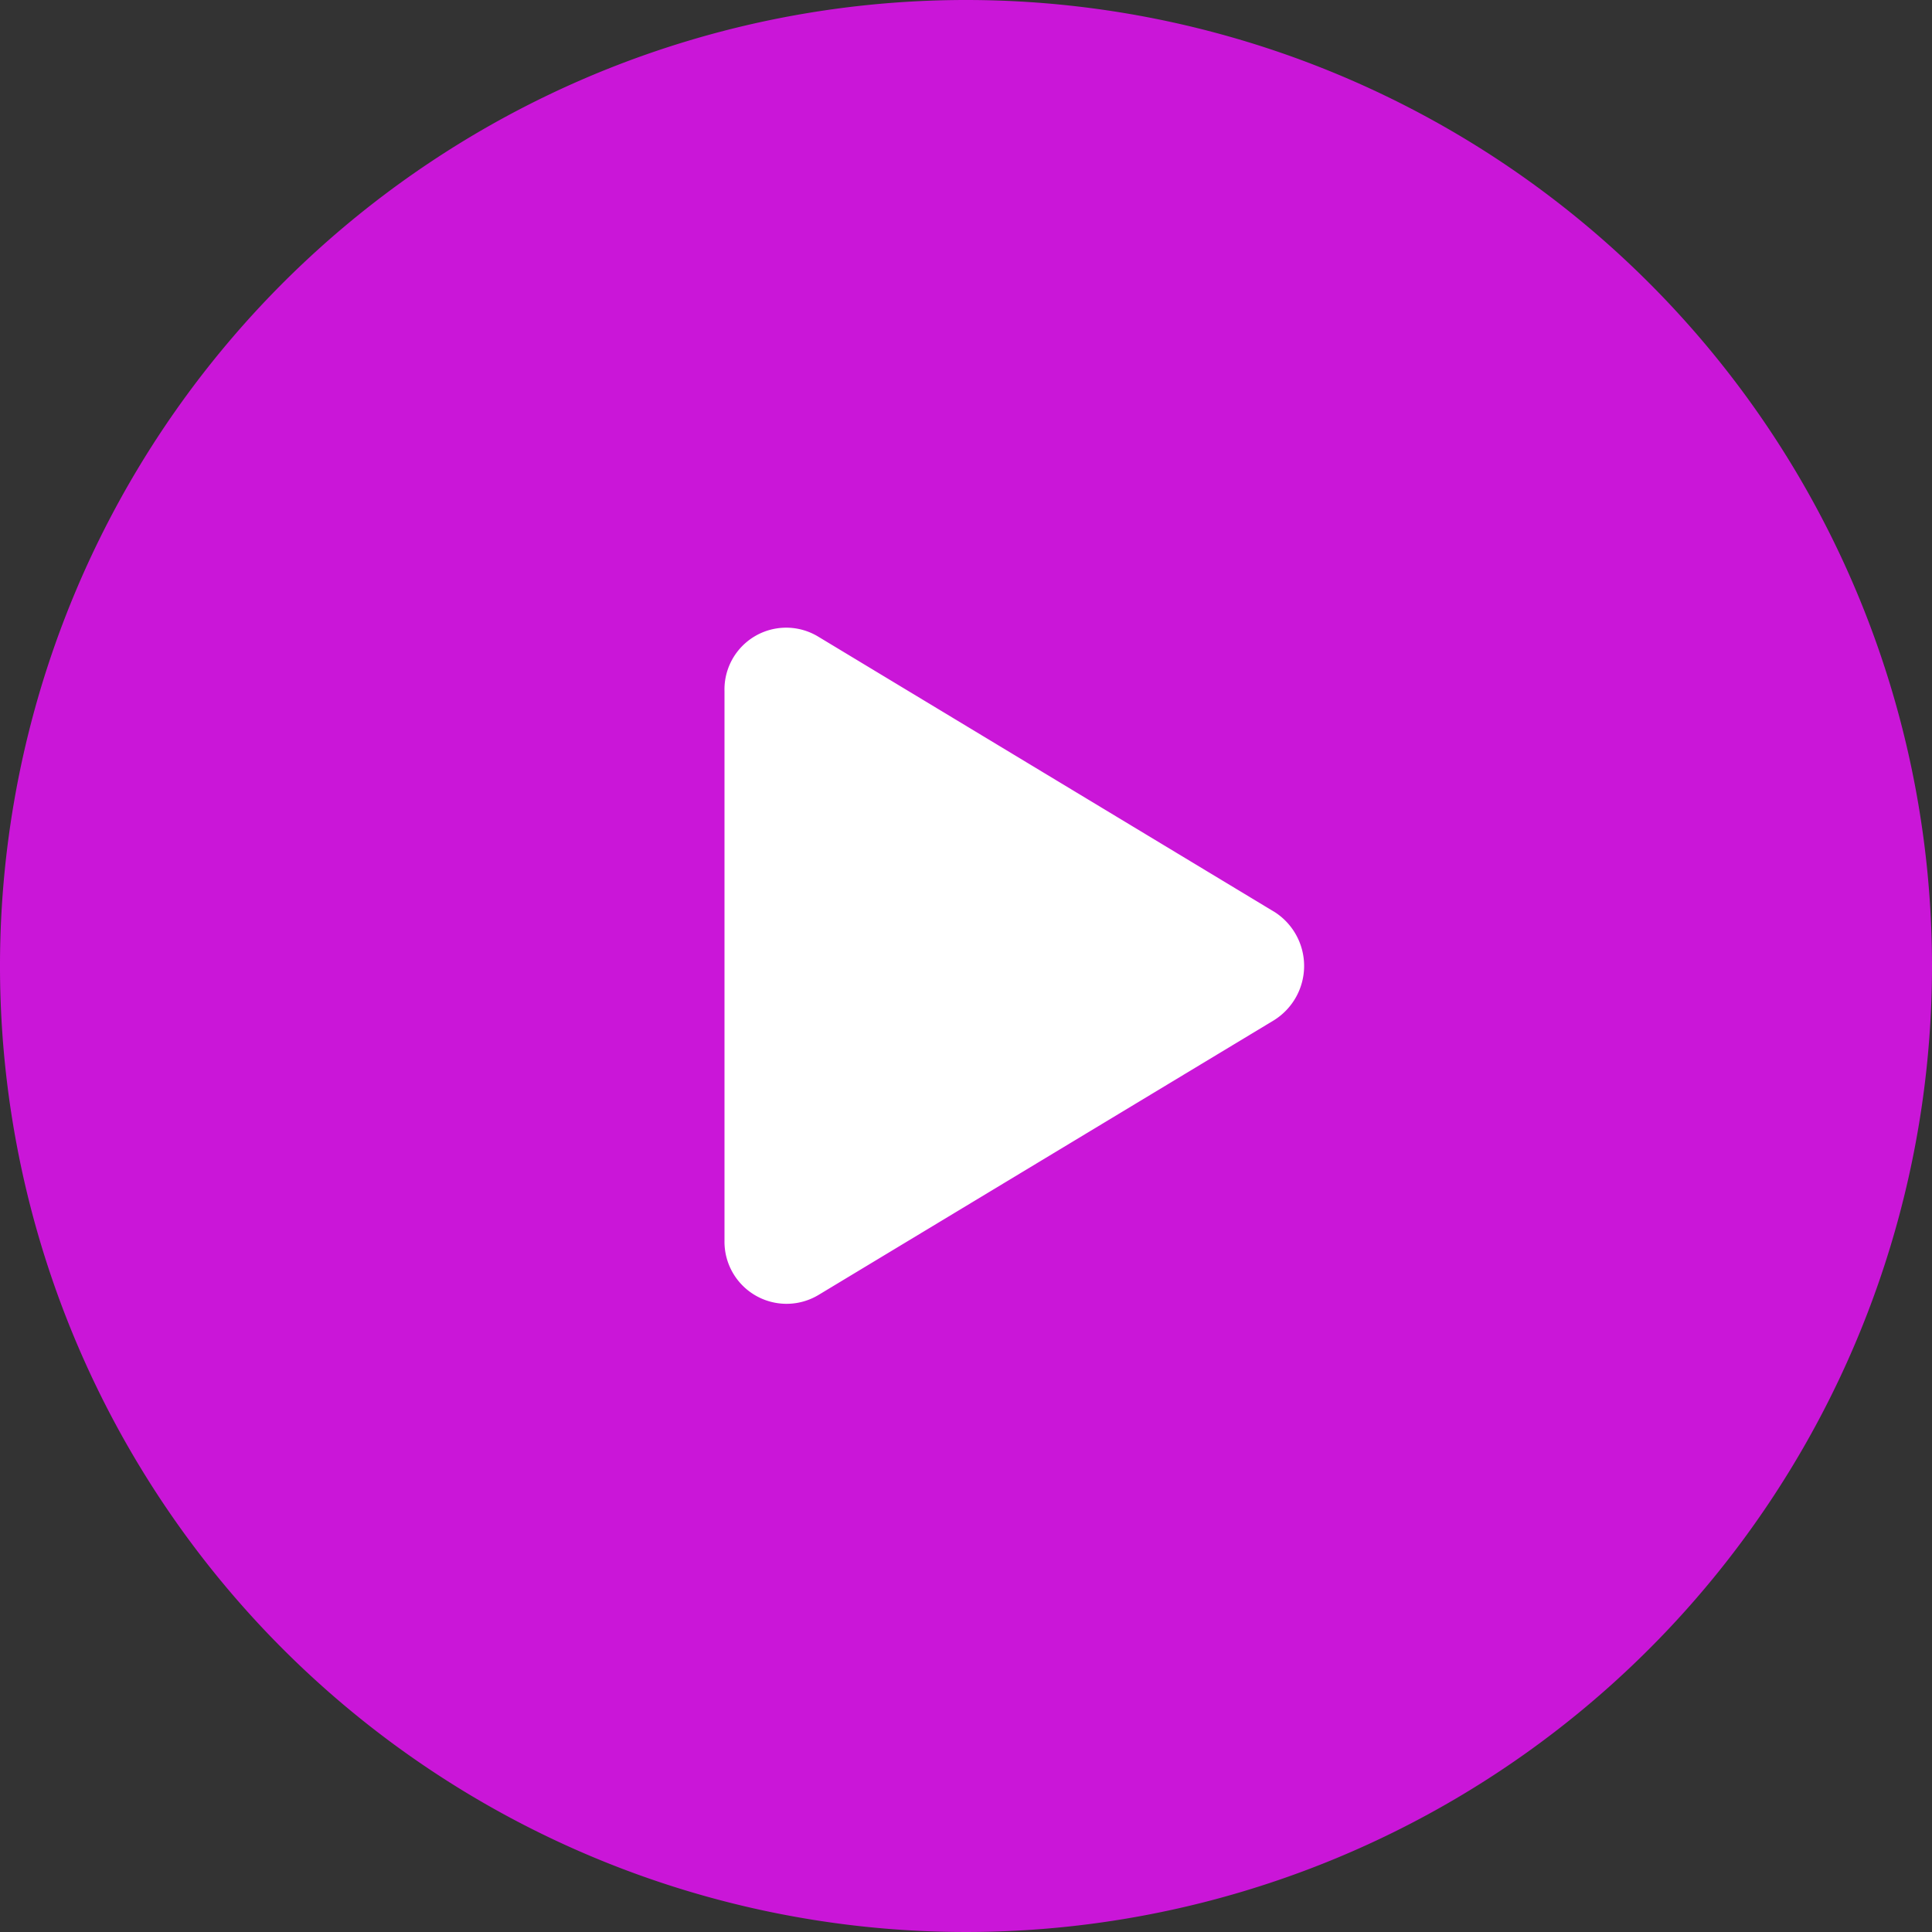 <svg id="play_video" xmlns="http://www.w3.org/2000/svg" width="40" height="40" viewBox="0 0 40 40">
  <rect x="0" y="0" width="40" height="40" fill="#333333" stroke="none"/>
  <path id="elipse" d="M23.375,3.375a20,20,0,1,0,20,20A20,20,0,0,0,23.375,3.375Z" transform="translate(-3.375 -3.375)" fill="#CA16D8"/>
  <path id="play" d="M11.368,5.872,1.939.182A1.278,1.278,0,0,0,0,1.311V12.688a1.285,1.285,0,0,0,1.939,1.129L11.368,8.13a1.325,1.325,0,0,0,0-2.259Z" transform="translate(15 12.998)" fill="#fff"/>
</svg>

